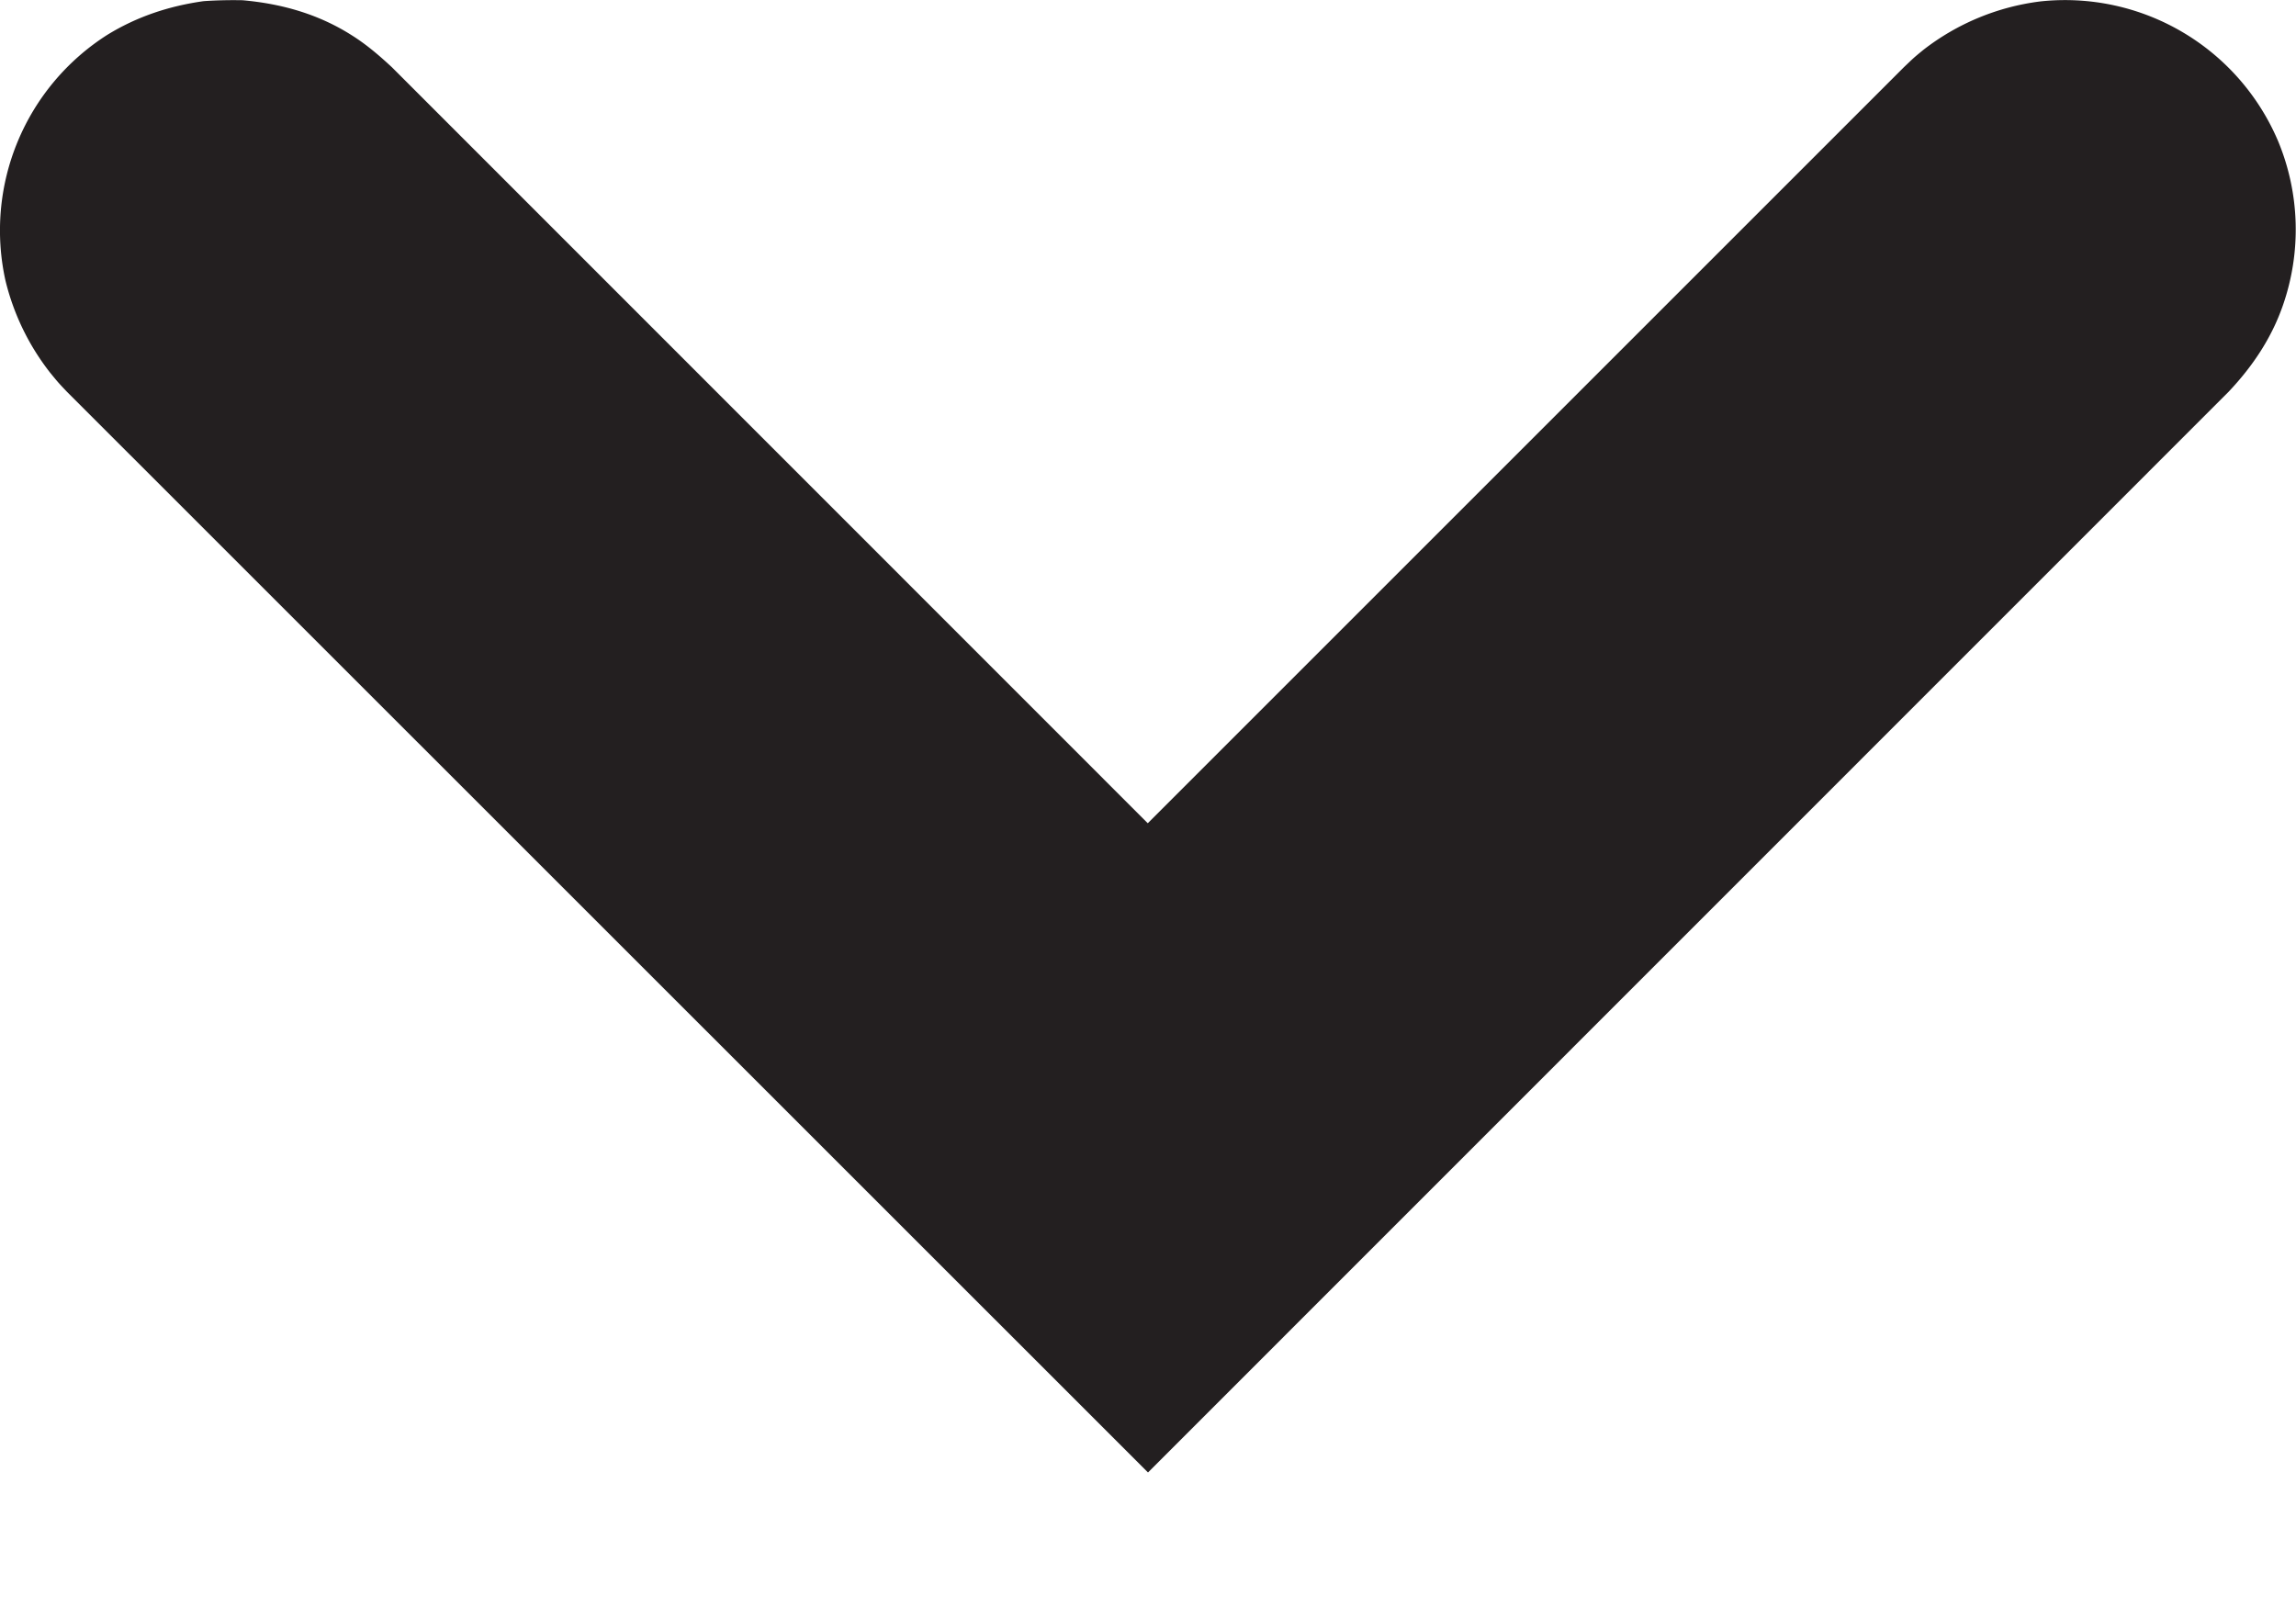 <svg width="10" height="7" viewBox="0 0 10 7" xmlns="http://www.w3.org/2000/svg"><title>Page 1</title><path d="M1.056.001c.17.015.33.06.475.152.064.04.12.088.176.14l3.292 3.293L8.292.293c.041-.039.04-.039.084-.075a1.04 1.04 0 0 1 .512-.212 1.008 1.008 0 0 1 1.035.611 1.004 1.004 0 0 1 .02.713c-.05.144-.133.267-.237.377L5 6.414.292 1.707c-.038-.04-.038-.04-.074-.084a1.054 1.054 0 0 1-.194-.4A1.01 1.01 0 0 1 .467.152c.13-.08.27-.126.42-.147C.945.001 1 0 1.057.001z" fill="#231F20" fill-rule="evenodd"/></svg>